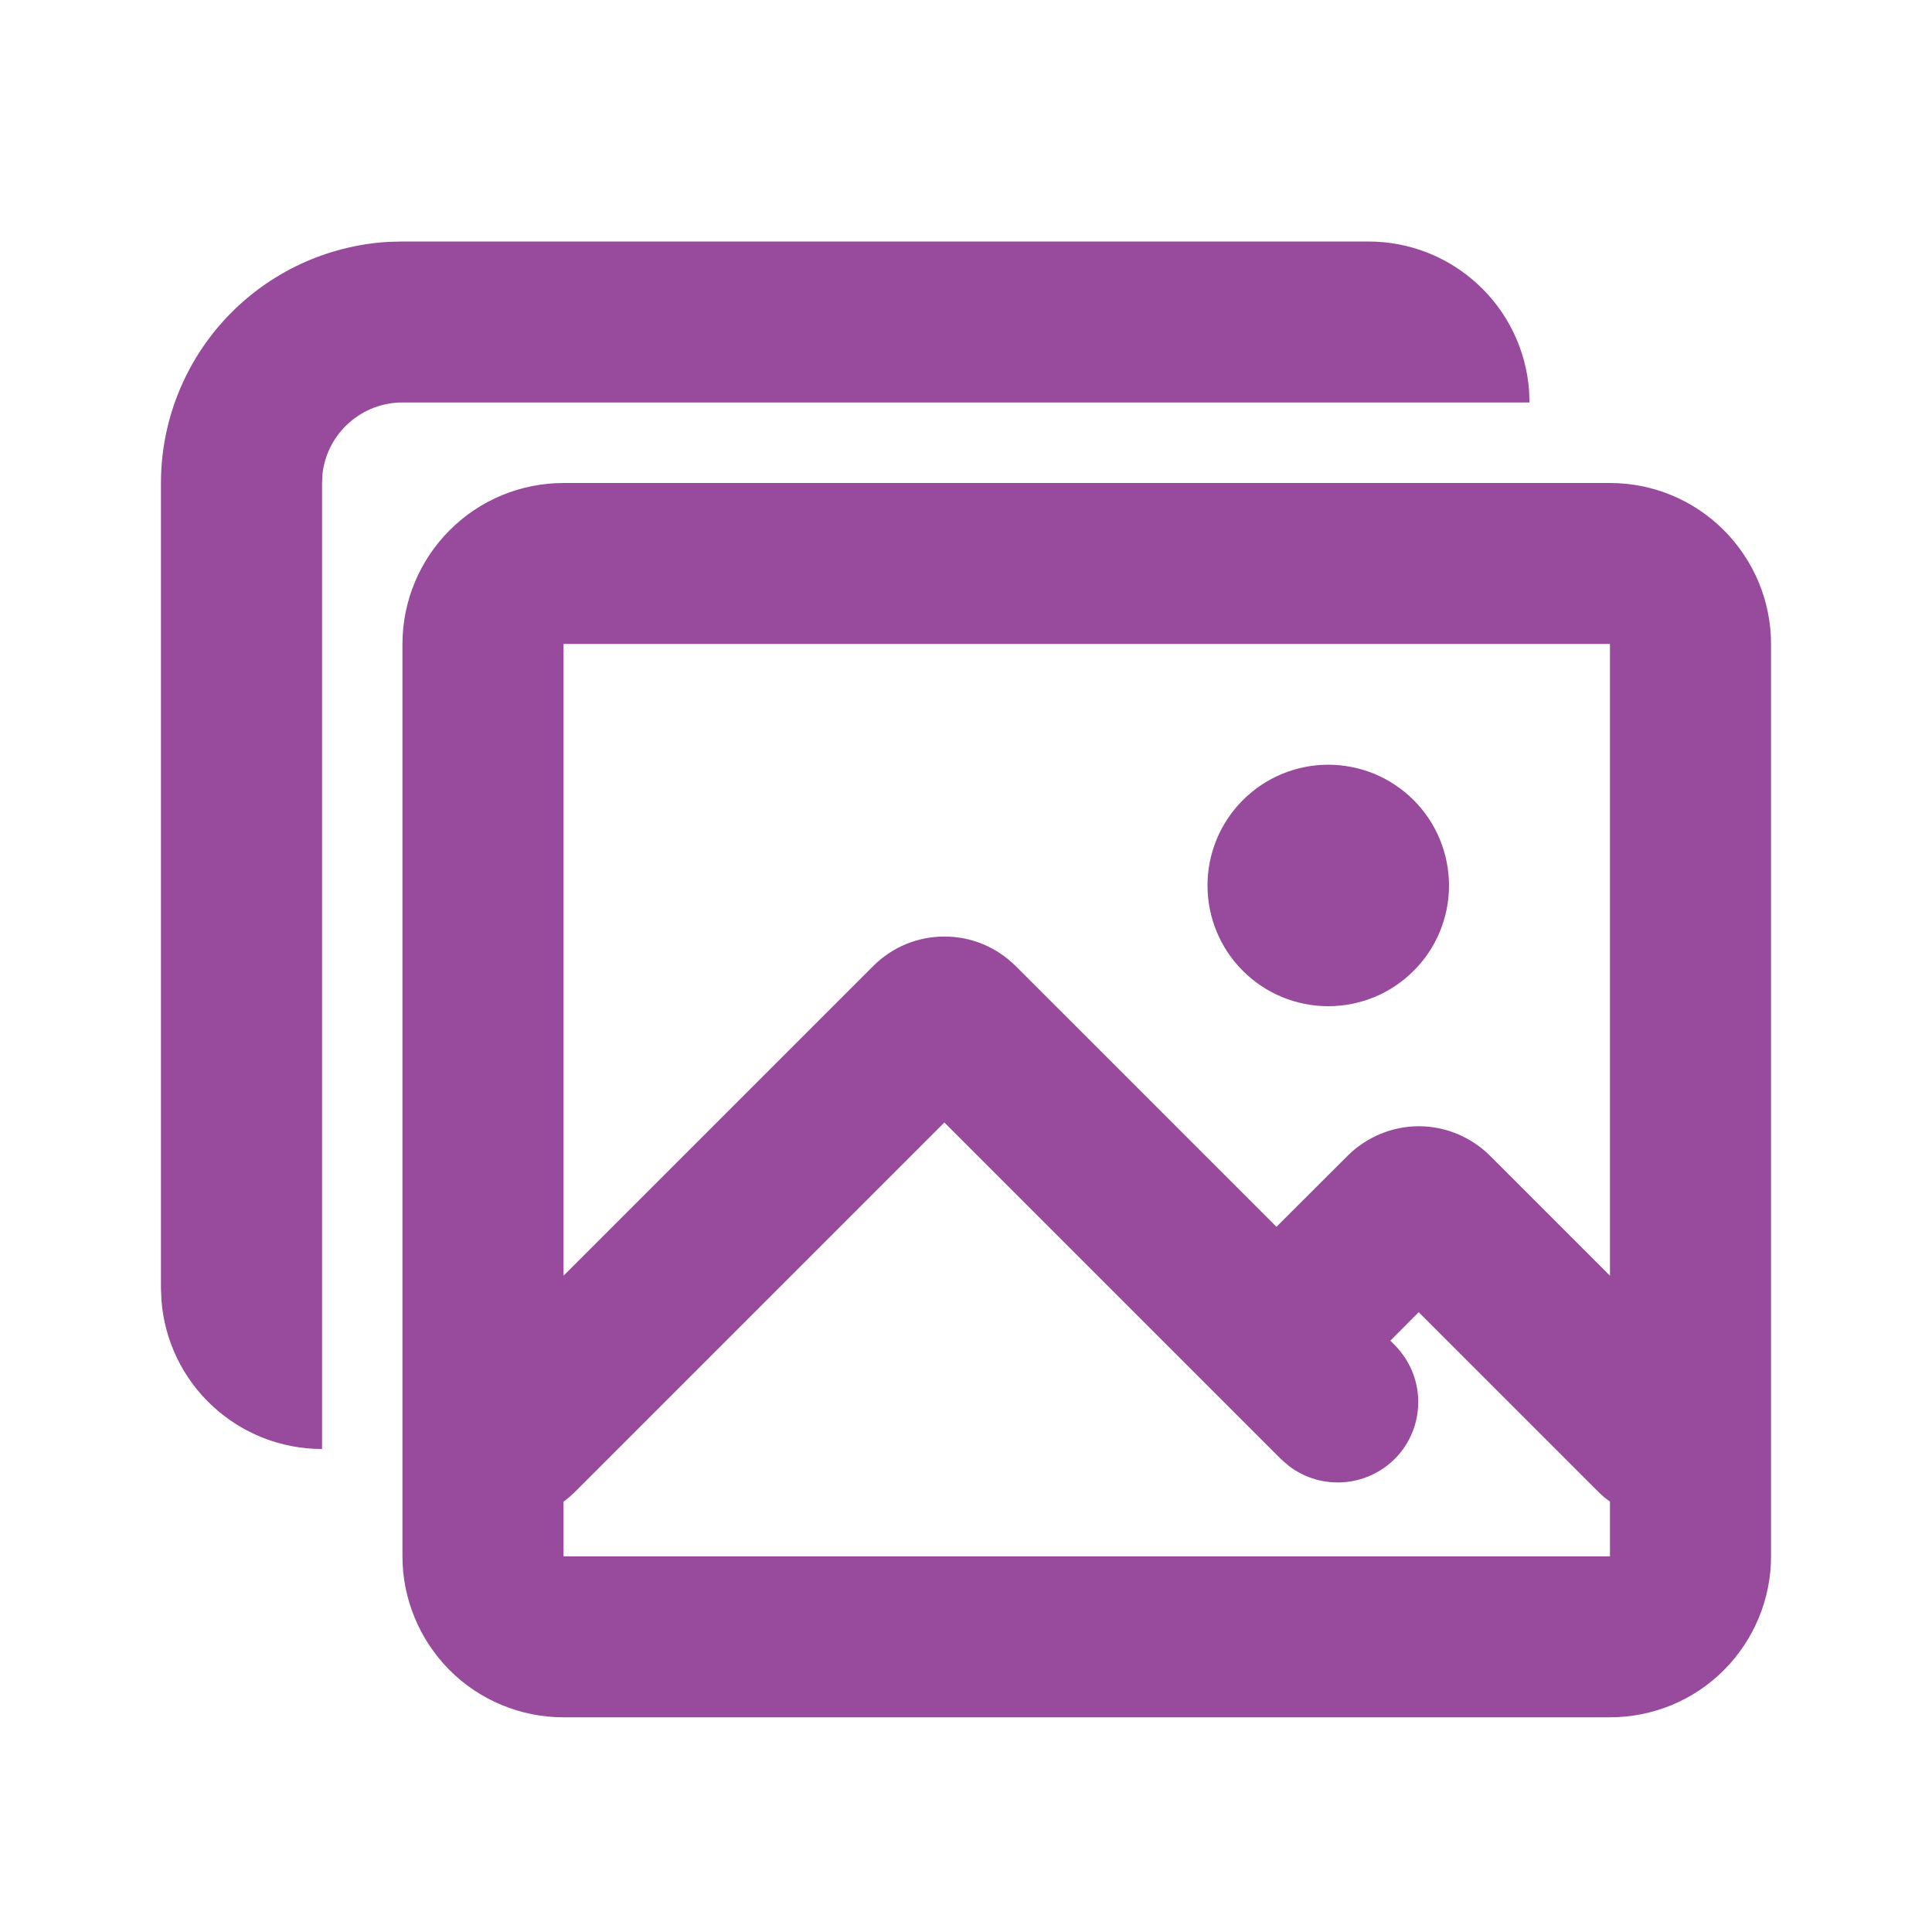 <svg width="16" height="16" viewBox="0 0 16 16" fill="none" xmlns="http://www.w3.org/2000/svg">
<g clip-path="url(#clip0_12_28)">
<path d="M13.333 4C13.687 4 14.026 4.14 14.276 4.391C14.526 4.641 14.667 4.98 14.667 5.333V12.889C14.667 13.242 14.526 13.581 14.276 13.832C14.026 14.082 13.687 14.222 13.333 14.222H4.667C4.313 14.222 3.974 14.082 3.724 13.832C3.474 13.581 3.333 13.242 3.333 12.889V5.333C3.333 4.98 3.474 4.641 3.724 4.391C3.974 4.14 4.313 4 4.667 4H13.333ZM7.821 9.296L4.757 12.36L4.713 12.4L4.667 12.436V12.889H13.333V12.436L13.287 12.401L13.243 12.361L11.749 10.867L11.514 11.103L11.551 11.14C11.67 11.26 11.74 11.421 11.745 11.59C11.75 11.76 11.691 11.925 11.579 12.052C11.466 12.179 11.31 12.258 11.142 12.274C10.973 12.29 10.805 12.242 10.671 12.138L10.608 12.083L7.821 9.296ZM11.333 2C11.67 2 11.994 2.127 12.24 2.356C12.487 2.584 12.638 2.898 12.663 3.233L12.667 3.333H3.333C3.17 3.333 3.012 3.393 2.89 3.502C2.768 3.61 2.69 3.76 2.671 3.922L2.667 4V12C2.33 12 2.006 11.873 1.76 11.644C1.513 11.416 1.362 11.102 1.337 10.767L1.333 10.667V4C1.333 3.49 1.528 2.999 1.878 2.628C2.228 2.257 2.707 2.033 3.216 2.003L3.333 2H11.333ZM13.333 5.333H4.667V10.565L7.232 8C7.309 7.923 7.401 7.861 7.502 7.819C7.604 7.777 7.712 7.756 7.821 7.756C7.931 7.756 8.039 7.777 8.14 7.819C8.241 7.861 8.333 7.923 8.411 8L10.571 10.16L11.161 9.571C11.238 9.494 11.33 9.433 11.431 9.391C11.532 9.349 11.641 9.327 11.75 9.327C11.86 9.327 11.968 9.349 12.069 9.391C12.17 9.433 12.262 9.494 12.339 9.571L13.333 10.565V5.333ZM11 6.333C11.131 6.333 11.261 6.359 11.383 6.409C11.504 6.46 11.614 6.533 11.707 6.626C11.8 6.719 11.874 6.829 11.924 6.951C11.974 7.072 12 7.202 12 7.333C12 7.465 11.974 7.595 11.924 7.716C11.874 7.837 11.8 7.948 11.707 8.04C11.614 8.133 11.504 8.207 11.383 8.257C11.261 8.307 11.131 8.333 11 8.333C10.735 8.333 10.48 8.228 10.293 8.04C10.105 7.853 10 7.599 10 7.333C10 7.068 10.105 6.814 10.293 6.626C10.48 6.439 10.735 6.333 11 6.333Z" fill="#984A9C"/>
</g>
<defs>
<clipPath id="clip0_12_28">
<rect width="16" height="16" fill="white"/>
</clipPath>
</defs>
</svg>
